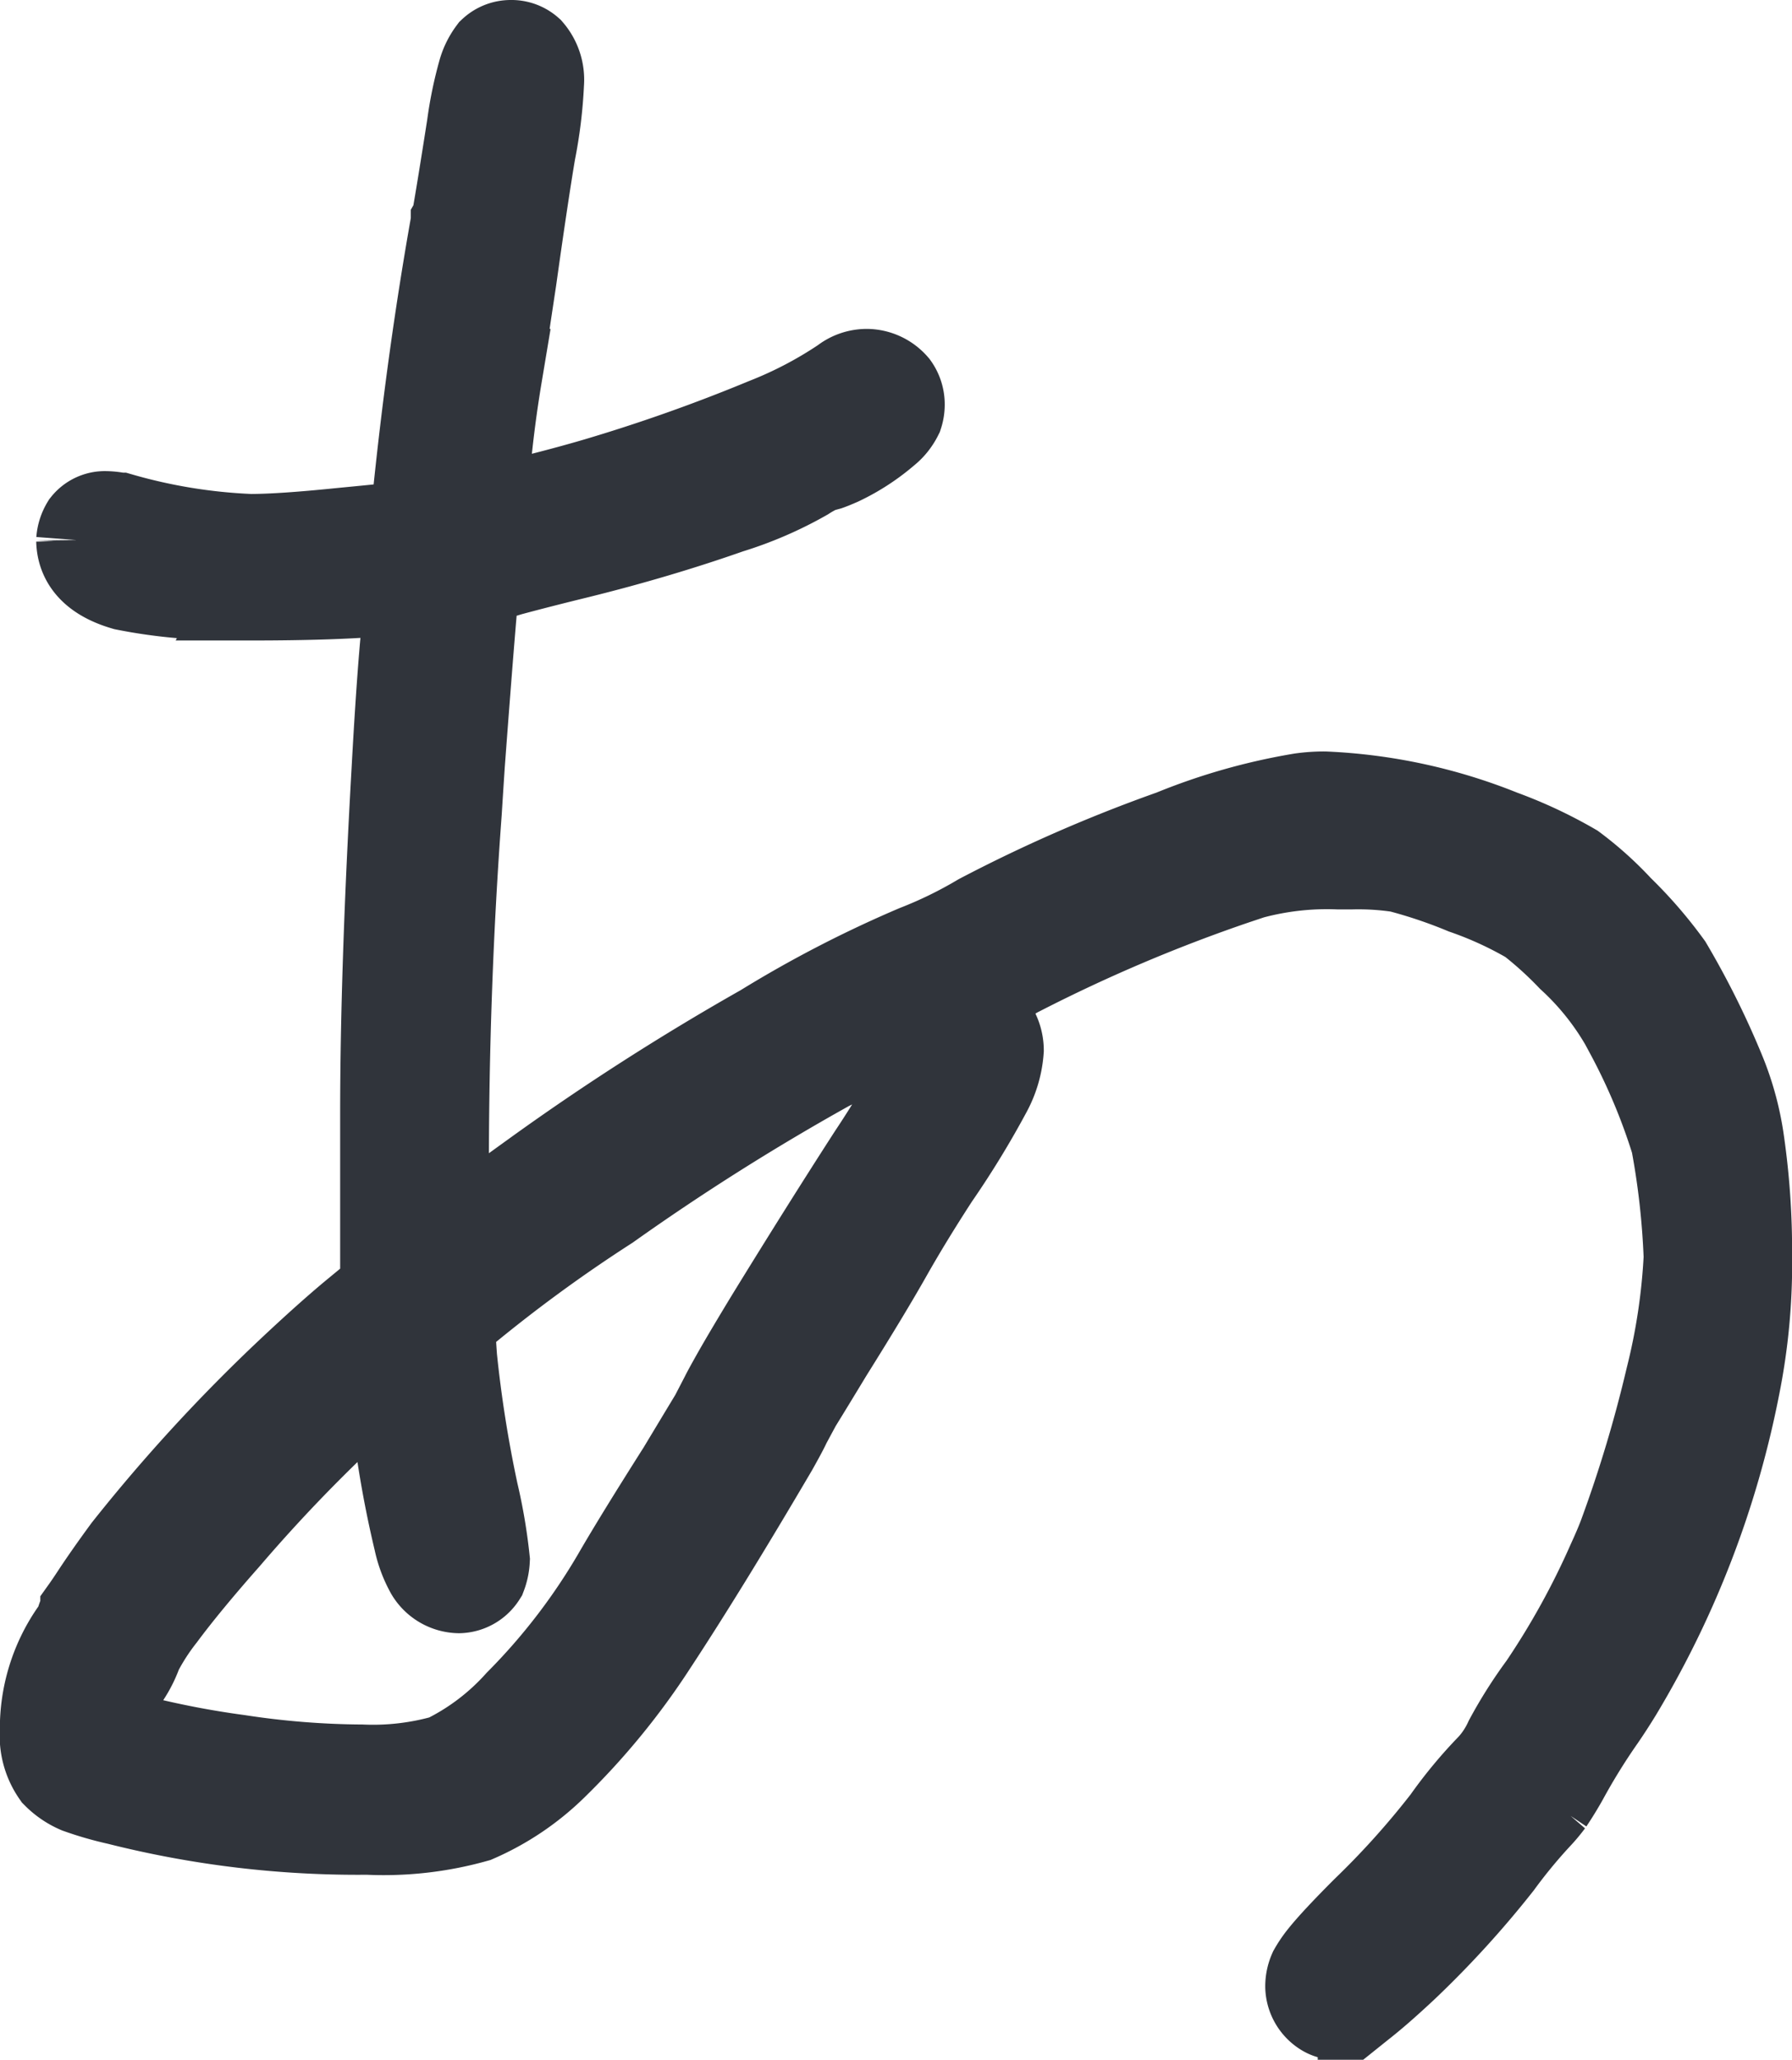 <svg xmlns="http://www.w3.org/2000/svg" width="38.51" height="44.251" viewBox="0 0 38.51 44.251">
  <path id="Path_351950" data-name="Path 351950" d="M25.223-54.846a.522.522,0,0,1,.36.131.891.891,0,0,1,.213.654,9.849,9.849,0,0,1-.18,1.472q-.164.981-.409,2.732-.2,1.325-.311,2.077a26.8,26.8,0,0,0-.327,2.977q1.439-.327,2.5-.638a36.9,36.9,0,0,0,3.648-1.292,8.746,8.746,0,0,0,1.685-.883.759.759,0,0,1,.474-.164.751.751,0,0,1,.556.262.614.614,0,0,1,.115.36.669.669,0,0,1-.033.213,1.01,1.01,0,0,1-.115.18.94.94,0,0,1-.147.147,4.357,4.357,0,0,1-.981.638q-.147.065-.245.1l-.18.049a2.55,2.55,0,0,0-.327.18,8.055,8.055,0,0,1-1.619.7q-1.538.54-3.255.965-.818.2-1.472.376a5.255,5.255,0,0,1-.752.18q-.065.507-.327,4.008-.049.752-.065,1.014-.278,3.746-.278,7.688,0,1.1.033,1.554.834-.54,1.963-1.39a53.219,53.219,0,0,1,4.924-3.157,24.8,24.8,0,0,1,3.288-1.7,9.3,9.3,0,0,0,1.374-.671,31.691,31.691,0,0,1,4.122-1.8,12.894,12.894,0,0,1,2.764-.785,3.475,3.475,0,0,1,.491-.033,11.432,11.432,0,0,1,3.779.818,9.672,9.672,0,0,1,1.538.72,7.26,7.26,0,0,1,.981.883,9.28,9.28,0,0,1,1.047,1.21A17.8,17.8,0,0,1,51.2-32.764a6.143,6.143,0,0,1,.393,1.472,16.344,16.344,0,0,1,.164,2.4,13.37,13.37,0,0,1-.262,2.83,20.254,20.254,0,0,1-2.519,6.543q-.18.294-.36.556a13.619,13.619,0,0,0-.8,1.292q-.147.262-.311.507a3.4,3.4,0,0,1-.262.311,11.452,11.452,0,0,0-.834,1.014,20.91,20.91,0,0,1-2.012,2.208q-.507.474-.834.736a2.276,2.276,0,0,1-.278.2.675.675,0,0,1-.311.1.433.433,0,0,1-.245-.065.616.616,0,0,1-.294-.507.757.757,0,0,1,.065-.311,2.265,2.265,0,0,1,.213-.311q.262-.327.916-.981a18.072,18.072,0,0,0,1.734-1.93,9.623,9.623,0,0,1,.965-1.161,2.247,2.247,0,0,0,.376-.573,9.632,9.632,0,0,1,.736-1.161,17.042,17.042,0,0,0,1.472-2.666q.18-.393.262-.622a28.922,28.922,0,0,0,1-3.337,13.45,13.45,0,0,0,.393-2.617,17.009,17.009,0,0,0-.278-2.486A13.282,13.282,0,0,0,49.3-33.68V-33.7l-.016-.016a6.027,6.027,0,0,0-1.243-1.6,8.179,8.179,0,0,0-.883-.8,8.037,8.037,0,0,0-1.423-.654,10.73,10.73,0,0,0-1.407-.474,5.97,5.97,0,0,0-1.031-.065H43a6.3,6.3,0,0,0-1.881.213l-.344.115a34.557,34.557,0,0,0-4.629,1.963q-.1.049-.18.1a13.573,13.573,0,0,1-1.652.769,5.507,5.507,0,0,0-1.014.491q-.474.294-1.276.687a51.448,51.448,0,0,0-4.744,2.993,32.411,32.411,0,0,0-3.19,2.339.629.629,0,0,0-.106.1.262.262,0,0,1-.057.057.026.026,0,0,0-.016.025.688.688,0,0,0-.016.164q0,.164.033.622a27.175,27.175,0,0,0,.458,2.9,11.5,11.5,0,0,1,.245,1.439,1.025,1.025,0,0,1-.065.311.56.56,0,0,1-.458.262.706.706,0,0,1-.589-.344,2.352,2.352,0,0,1-.245-.654,22.5,22.5,0,0,1-.54-3.37L22.7-26.5a34.36,34.36,0,0,0-3.631,3.648q-.867.981-1.39,1.685a4.943,4.943,0,0,0-.507.785,2.325,2.325,0,0,1-.344.638,2.9,2.9,0,0,0-.36,1.014,2.345,2.345,0,0,0,.687.294,19.563,19.563,0,0,0,2.2.425,18.164,18.164,0,0,0,2.658.213,5.73,5.73,0,0,0,1.816-.213,5.238,5.238,0,0,0,1.6-1.21,13.619,13.619,0,0,0,2.159-2.83q.458-.785,1.341-2.176.393-.654.7-1.161l.229-.442q.065-.131.278-.507.262-.458.7-1.178Q32.011-29.427,33.026-31a21.673,21.673,0,0,0,1.309-2.241,1.7,1.7,0,0,1,.327-.507.8.8,0,0,1,.458-.213.57.57,0,0,1,.376.164.837.837,0,0,1,.18.507,2.118,2.118,0,0,1-.245.851A19.236,19.236,0,0,1,34.3-30.588q-.573.883-1,1.636-.442.785-1.292,2.143-.376.622-.671,1.1l-.229.425q-.049.115-.278.523-1.489,2.535-2.584,4.2a15.145,15.145,0,0,1-2.143,2.617,5.494,5.494,0,0,1-1.652,1.112,7.243,7.243,0,0,1-2.306.262,20.975,20.975,0,0,1-5.349-.638,7.151,7.151,0,0,1-.851-.245,1.448,1.448,0,0,1-.458-.311,1.385,1.385,0,0,1-.245-.9v-.016a3.572,3.572,0,0,1,.622-2.045,1.058,1.058,0,0,0,.147-.262.655.655,0,0,1,.1-.229v-.016q.082-.115.2-.294.278-.425.7-1a35.912,35.912,0,0,1,3.5-3.811q.818-.769,1.39-1.243l.654-.54v-3.795q0-3.075.245-7.394.164-2.993.327-3.926l-.589.049q-1.047.1-2.9.1a1.3,1.3,0,0,1-.213-.016,10.747,10.747,0,0,1-2.486-.2q-.9-.262-.916-.932a.7.7,0,0,1,.1-.311.482.482,0,0,1,.393-.18,1.456,1.456,0,0,1,.278.033h.016a11.892,11.892,0,0,0,2.813.458q.671,0,1.947-.131,1.194-.115,1.292-.131a1.484,1.484,0,0,0,.262-.065q.065-.033.131-.605V-45.2q.311-3.026.818-5.872a.126.126,0,0,0,.016-.049q.115-.654.327-2.012a8.271,8.271,0,0,1,.245-1.178,1.29,1.29,0,0,1,.2-.393A.527.527,0,0,1,25.223-54.846Z" transform="translate(-14.245 55.846)" fill="#30343b" stroke="#30343b" stroke-width="2"/>
</svg>
